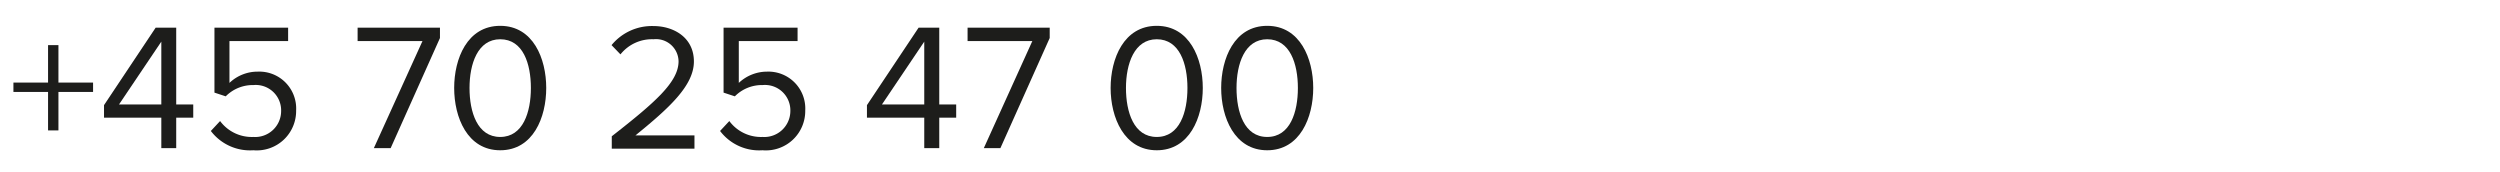 <svg id="Layer_3" data-name="Layer 3" xmlns="http://www.w3.org/2000/svg" viewBox="0 0 221.61 15.21"><defs><style>.cls-1{fill:#1d1d1b;}</style></defs><path class="cls-1" d="M5.18,11.56H4.26V8.15H1.19V7.32H4.26V4h.92V7.32H8.25v.83H5.18Z"/><path class="cls-1" d="M14.3,10.43H9.22V9.32L13.8,2.45h1.82V9.26h1.51v1.17H15.62v2.7H14.3ZM10.55,9.26H14.3V3.69Z"/><path class="cls-1" d="M19.51,10.73a3.5,3.5,0,0,0,2.95,1.41,2.3,2.3,0,0,0,2.46-2.29,2.25,2.25,0,0,0-2.45-2.31,3.36,3.36,0,0,0-2.46,1l-1-.33V2.45h6.53V3.64h-5.2V7.35a3.61,3.61,0,0,1,2.5-1A3.27,3.27,0,0,1,26.25,9.8a3.49,3.49,0,0,1-3.79,3.52,4.36,4.36,0,0,1-3.77-1.71Z"/><path class="cls-1" d="M37.45,3.64H31.7V2.45H39v.92l-4.37,9.76H33.14Z"/><path class="cls-1" d="M44.34,2.29c2.92,0,4.08,2.9,4.08,5.51s-1.16,5.52-4.08,5.52-4.08-2.93-4.08-5.52S41.41,2.29,44.34,2.29Zm0,1.19c-2,0-2.72,2.19-2.72,4.32s.69,4.34,2.72,4.34,2.72-2.21,2.72-4.34S46.38,3.48,44.34,3.48Z"/><path class="cls-1" d="M54.23,12.08c3.84-3,5.92-4.81,5.92-6.65a2,2,0,0,0-2.22-1.95A3.57,3.57,0,0,0,55,4.82L54.21,4a4.62,4.62,0,0,1,3.72-1.69c1.77,0,3.58,1,3.58,3.14S59.3,9.59,56.33,12h5.23v1.18H54.23Z"/><path class="cls-1" d="M64.65,10.73a3.49,3.49,0,0,0,2.94,1.41,2.31,2.31,0,0,0,2.47-2.29,2.25,2.25,0,0,0-2.45-2.31,3.37,3.37,0,0,0-2.47,1l-1-.33V2.45H70.7V3.64H65.49V7.35a3.65,3.65,0,0,1,2.5-1A3.27,3.27,0,0,1,71.38,9.8a3.49,3.49,0,0,1-3.79,3.52,4.34,4.34,0,0,1-3.76-1.71Z"/><path class="cls-1" d="M81.93,10.43H76.85V9.32l4.58-6.87h1.83V9.26h1.5v1.17h-1.5v2.7H81.93ZM78.18,9.26h3.75V3.69Z"/><path class="cls-1" d="M91.51,3.64H85.77V2.45h7.28v.92l-4.37,9.76H87.21Z"/><path class="cls-1" d="M102.54,2.29c2.91,0,4.08,2.9,4.08,5.51s-1.17,5.52-4.08,5.52-4.09-2.93-4.09-5.52S99.61,2.29,102.54,2.29Zm0,1.19c-2,0-2.73,2.19-2.73,4.32s.69,4.34,2.73,4.34,2.72-2.21,2.72-4.34S104.57,3.48,102.54,3.48Z"/><path class="cls-1" d="M112.33,2.29c2.91,0,4.08,2.9,4.08,5.51s-1.17,5.52-4.08,5.52-4.08-2.93-4.08-5.52S109.4,2.29,112.33,2.29Zm0,1.19c-2,0-2.72,2.19-2.72,4.32s.68,4.34,2.72,4.34,2.72-2.21,2.72-4.34S114.36,3.48,112.33,3.48Z"/></svg>